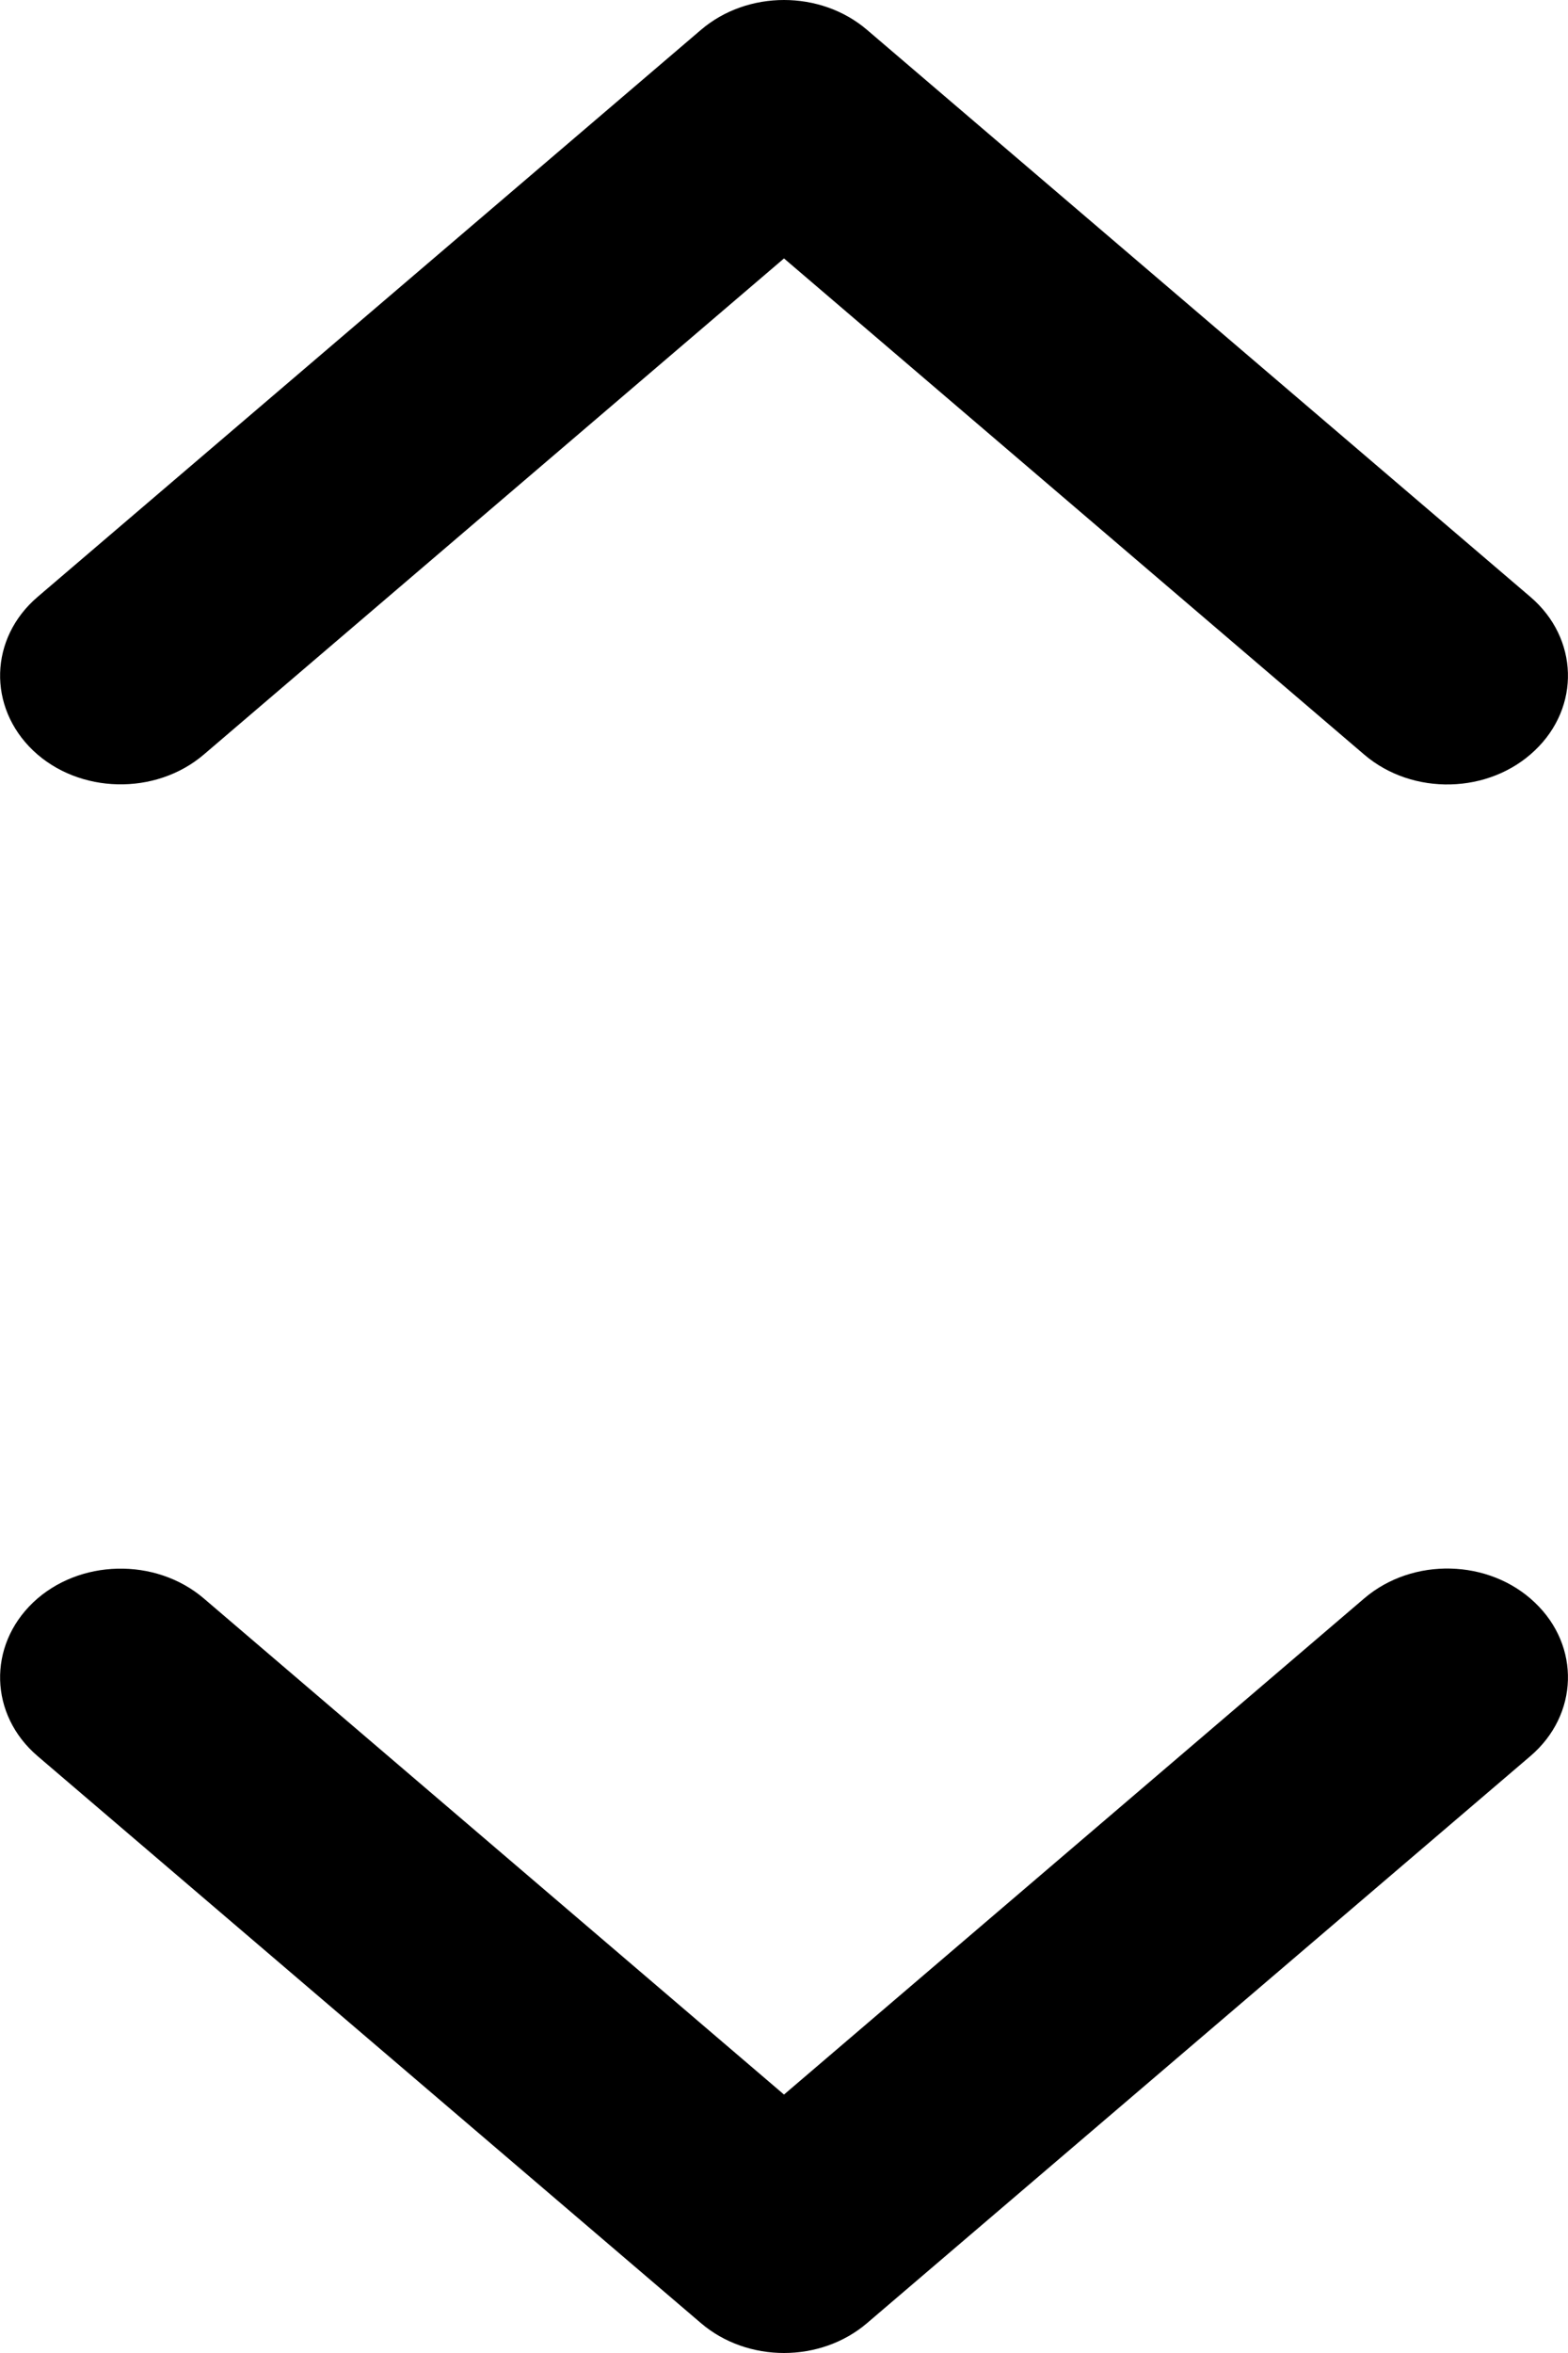 <svg width="12" height="18" viewBox="0 0 12 18" xmlns="http://www.w3.org/2000/svg"><title>Group</title><g fill="none" fill-rule="evenodd"><path d="M0 0h24v18H0z"/><path d="M1.56 12.228c-.37-.316-.956-.302-1.306.03-.35.334-.336.86.034 1.176l5.077 4.338c.356.304.914.304 1.27 0l5.077-4.338c.37-.316.385-.842.034-1.175-.35-.334-.935-.348-1.305-.032L6 16.023l-4.44-3.795zM1.56 5.772c-.37.316-.956.302-1.306-.03-.35-.334-.336-.86.034-1.176L5.365.228c.356-.304.914-.304 1.27 0l5.077 4.338c.37.316.385.842.034 1.175-.35.334-.935.348-1.305.032L6 1.977 1.56 5.772z" fill="#000"/></g></svg>